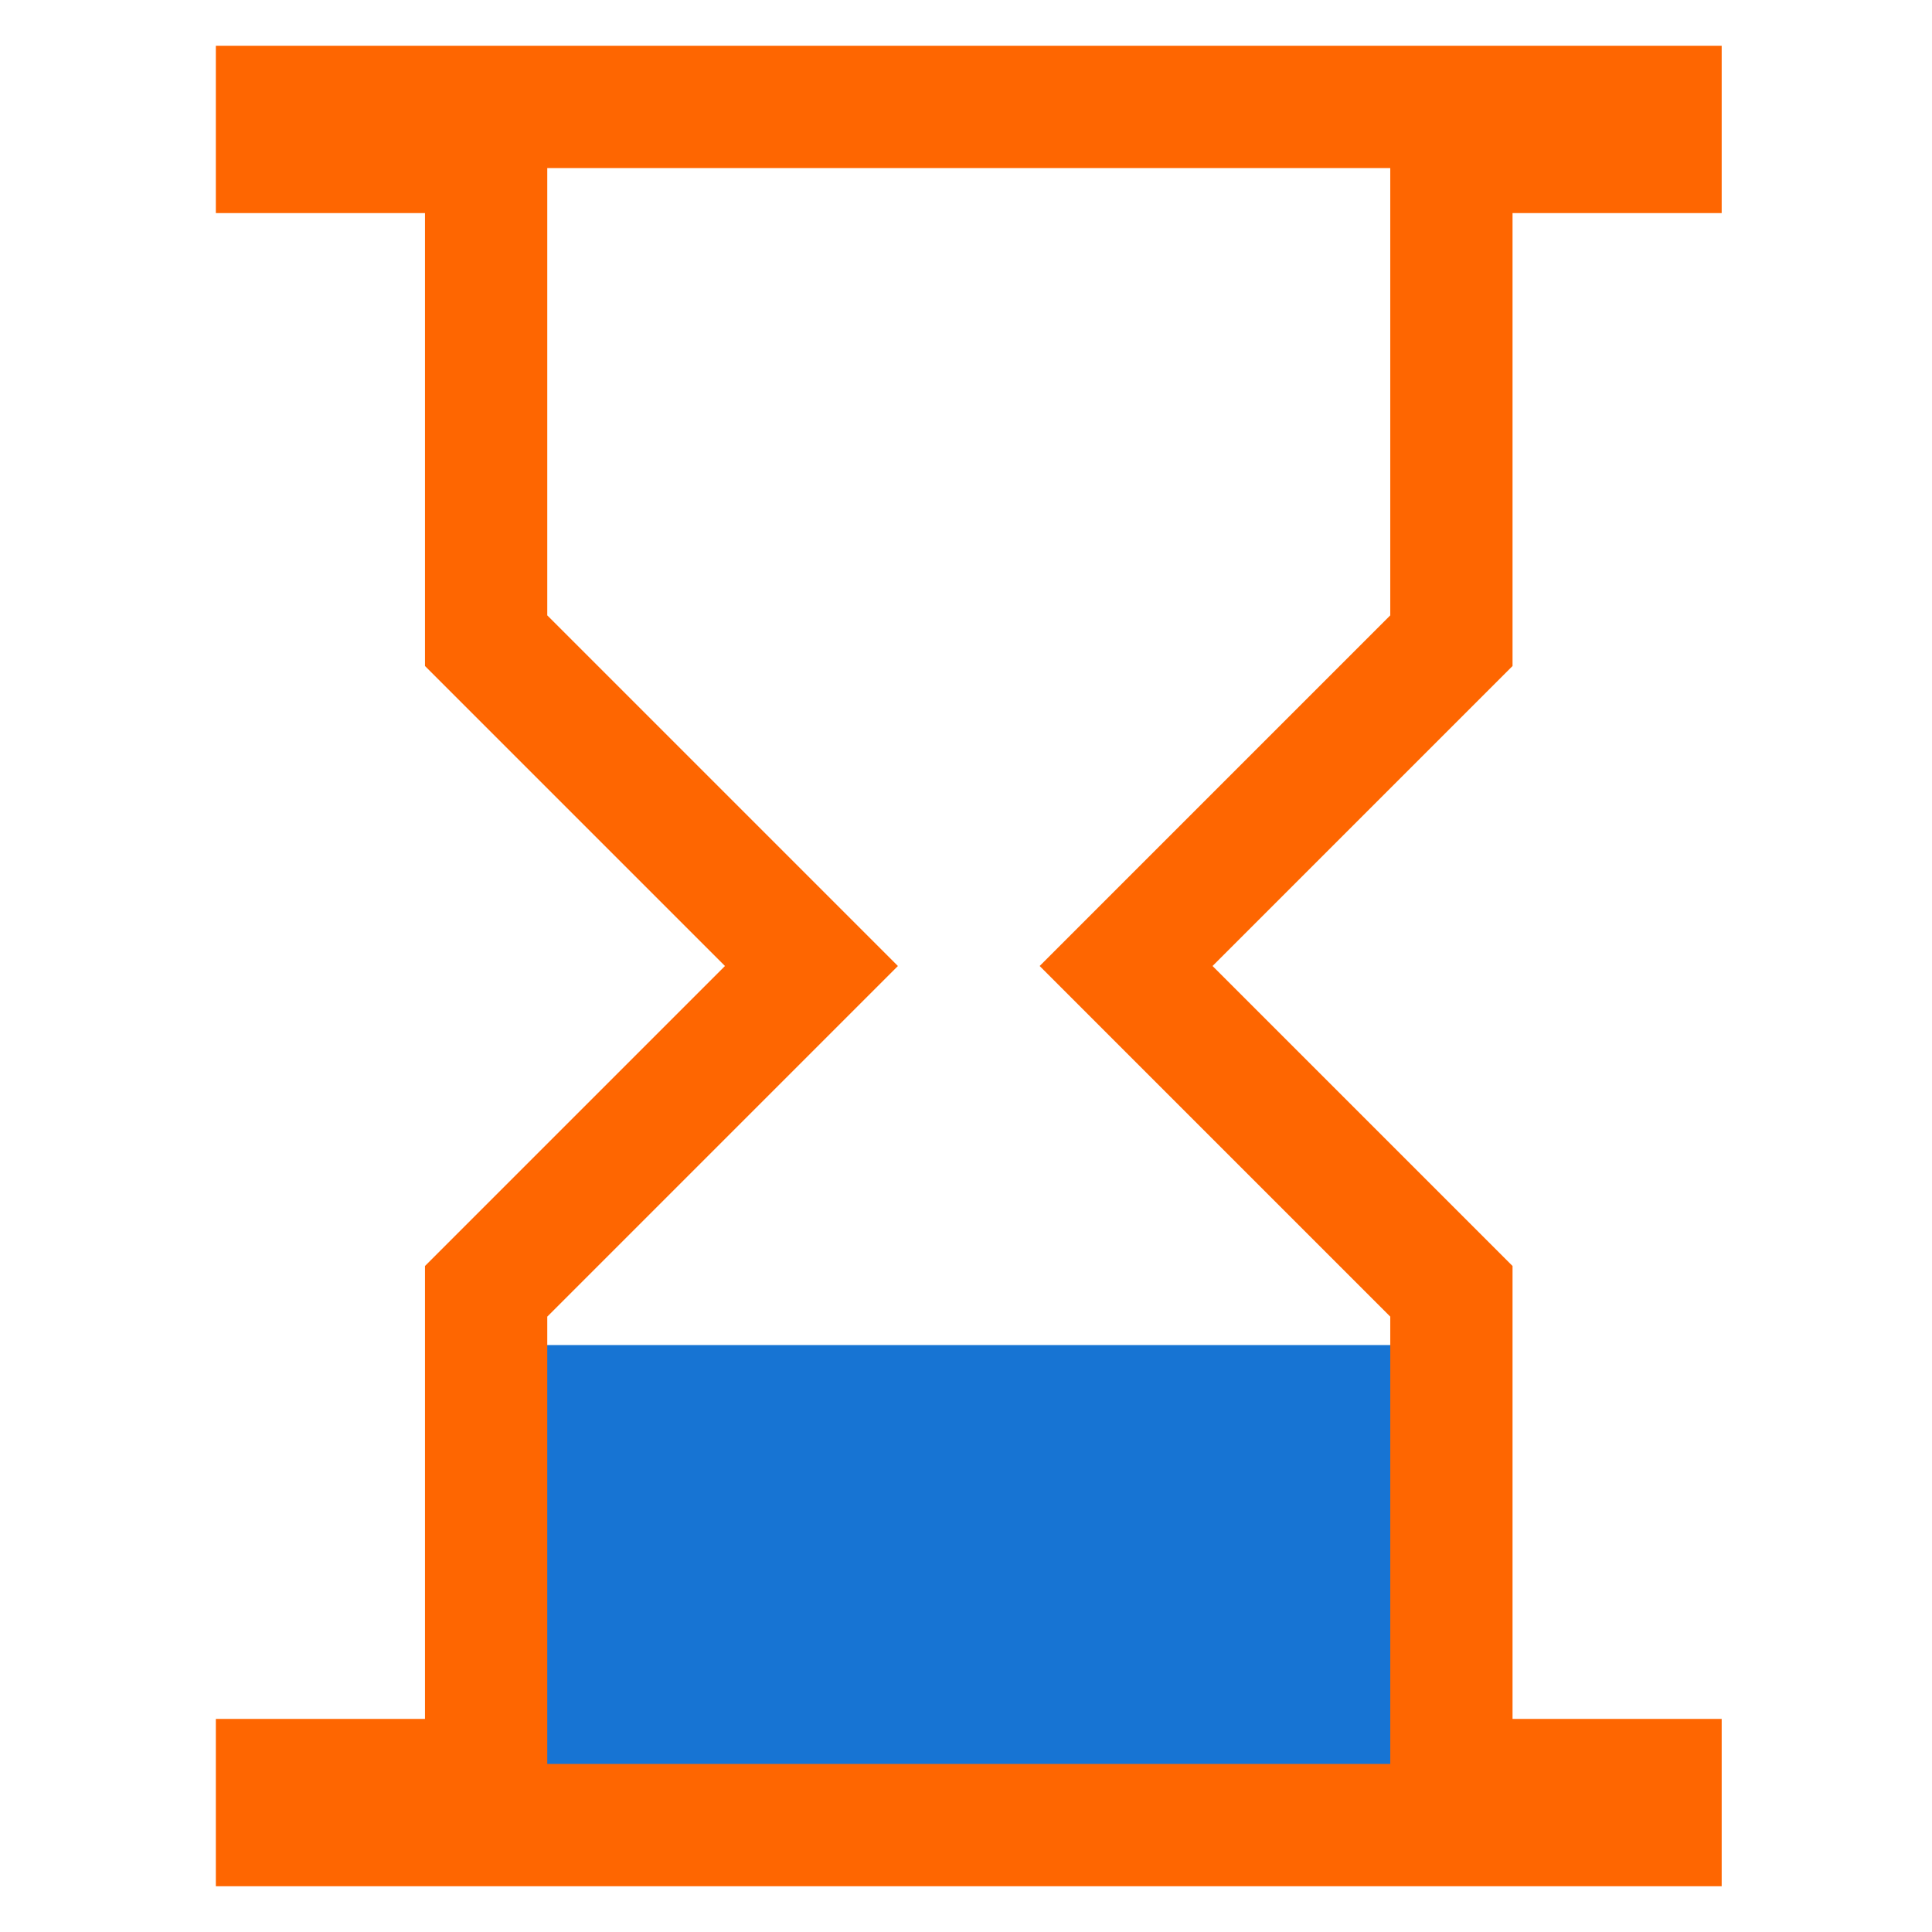 <svg width="79" height="79" viewBox="0 0 79 79" fill="none" xmlns="http://www.w3.org/2000/svg">
<g clip-path="url(#clip0_337_71)">
<rect x="20" y="55" width="40" height="20" fill="#1774D3"/>
<path d="M19.878 8.713V6.213H17.378H11.326V4.371H67.9V6.213H61.848H59.348V8.713V26.198L47.814 37.732L46.047 39.5L47.814 41.268L59.348 52.802V70.287V72.787H61.848H67.9V74.629H11.326V72.787H17.378H19.878V70.287V52.802L31.412 41.268L33.18 39.5L31.412 37.732L19.878 26.198V8.713Z" stroke="#FE6601" stroke-width="5"/>
</g>
<defs>
<clipPath id="clip0_337_71">
<rect width="63" height="77" fill="white" transform="translate(8 1)"/>
</clipPath>
</defs>
</svg>
